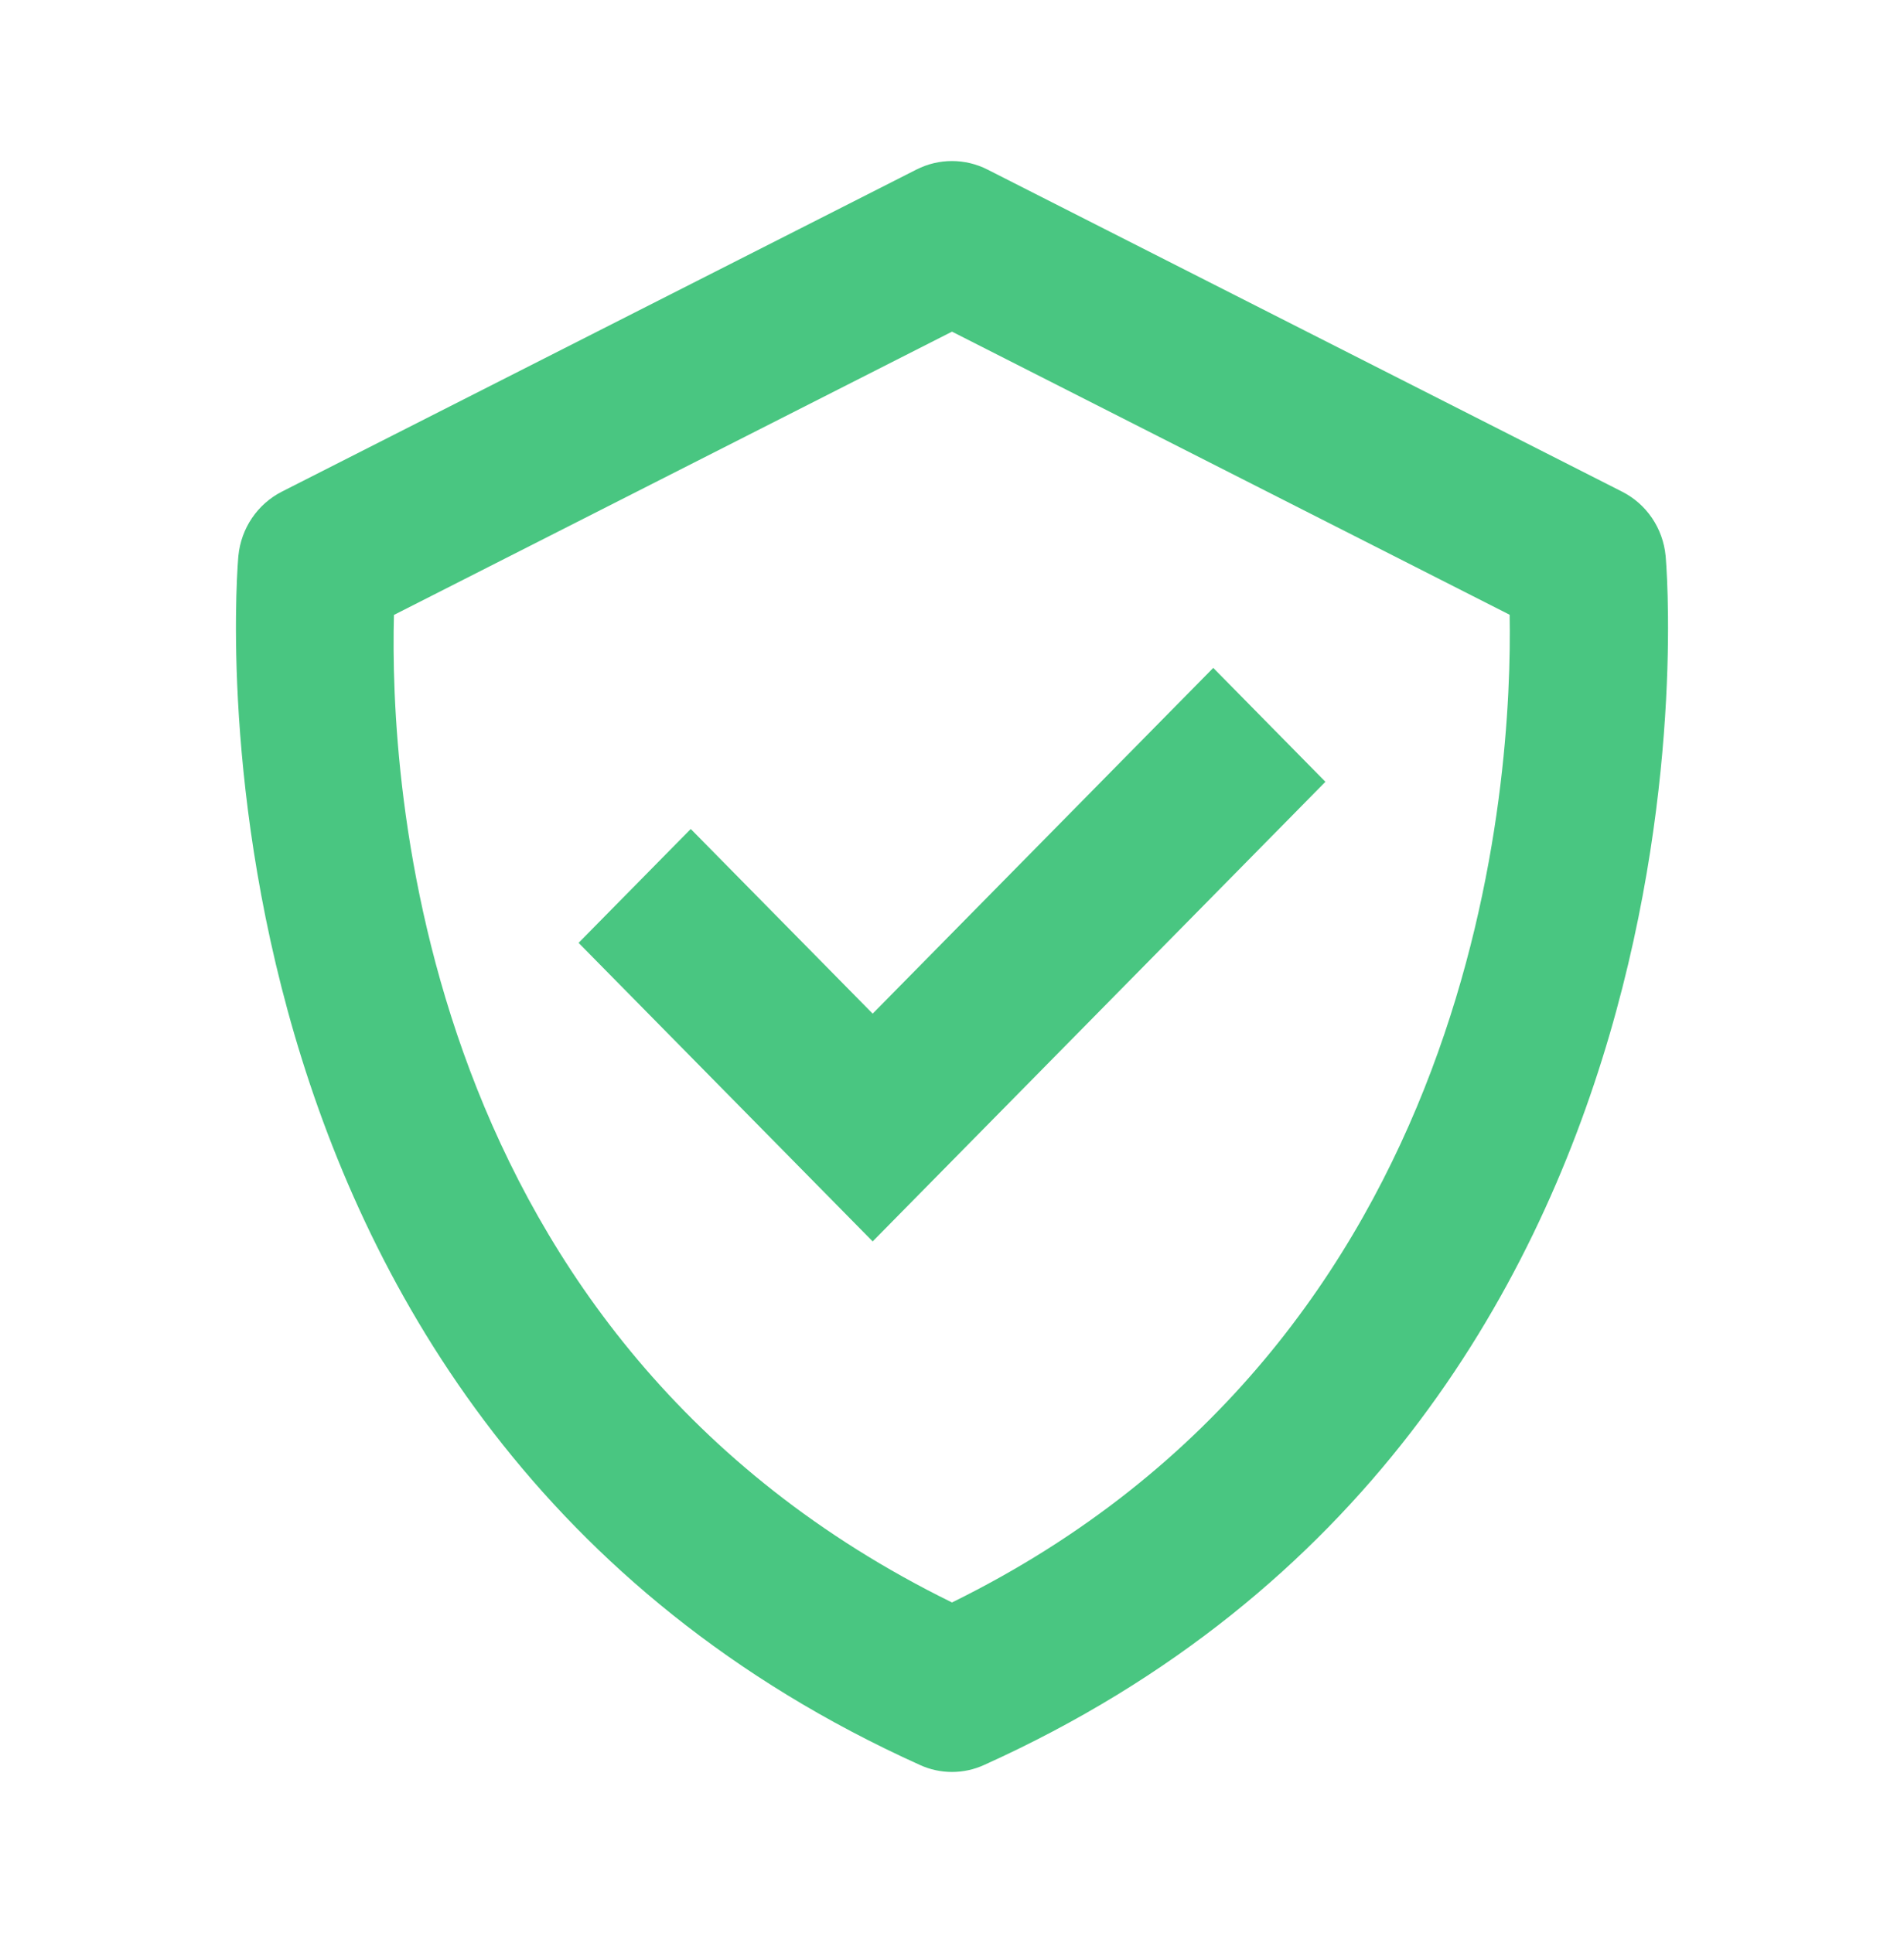 <?xml version="1.0" encoding="UTF-8"?> <svg xmlns="http://www.w3.org/2000/svg" width="66" height="67" viewBox="0 0 66 67" fill="none"><path d="M57.736 19.263C57.691 18.794 57.528 18.344 57.265 17.956C57.001 17.567 56.645 17.254 56.229 17.043L34.229 5.877C33.847 5.683 33.426 5.582 32.999 5.582C32.571 5.582 32.15 5.683 31.768 5.877L9.768 17.043C9.353 17.255 8.998 17.569 8.735 17.957C8.472 18.345 8.31 18.794 8.264 19.263C8.233 19.561 5.621 49.321 31.884 61.177C32.234 61.338 32.615 61.421 33 61.421C33.385 61.421 33.766 61.338 34.117 61.177C60.379 49.321 57.767 19.564 57.736 19.263ZM33 55.546C14.385 46.412 13.505 26.918 13.656 21.315L33 11.496L52.33 21.309C52.431 26.862 51.428 46.484 33 55.546Z" fill="#49C681"></path><path d="M30.25 35.136L23.944 28.735L20.056 32.682L30.25 43.031L45.944 27.099L42.056 23.151L30.25 35.136Z" fill="#49C681"></path></svg> 